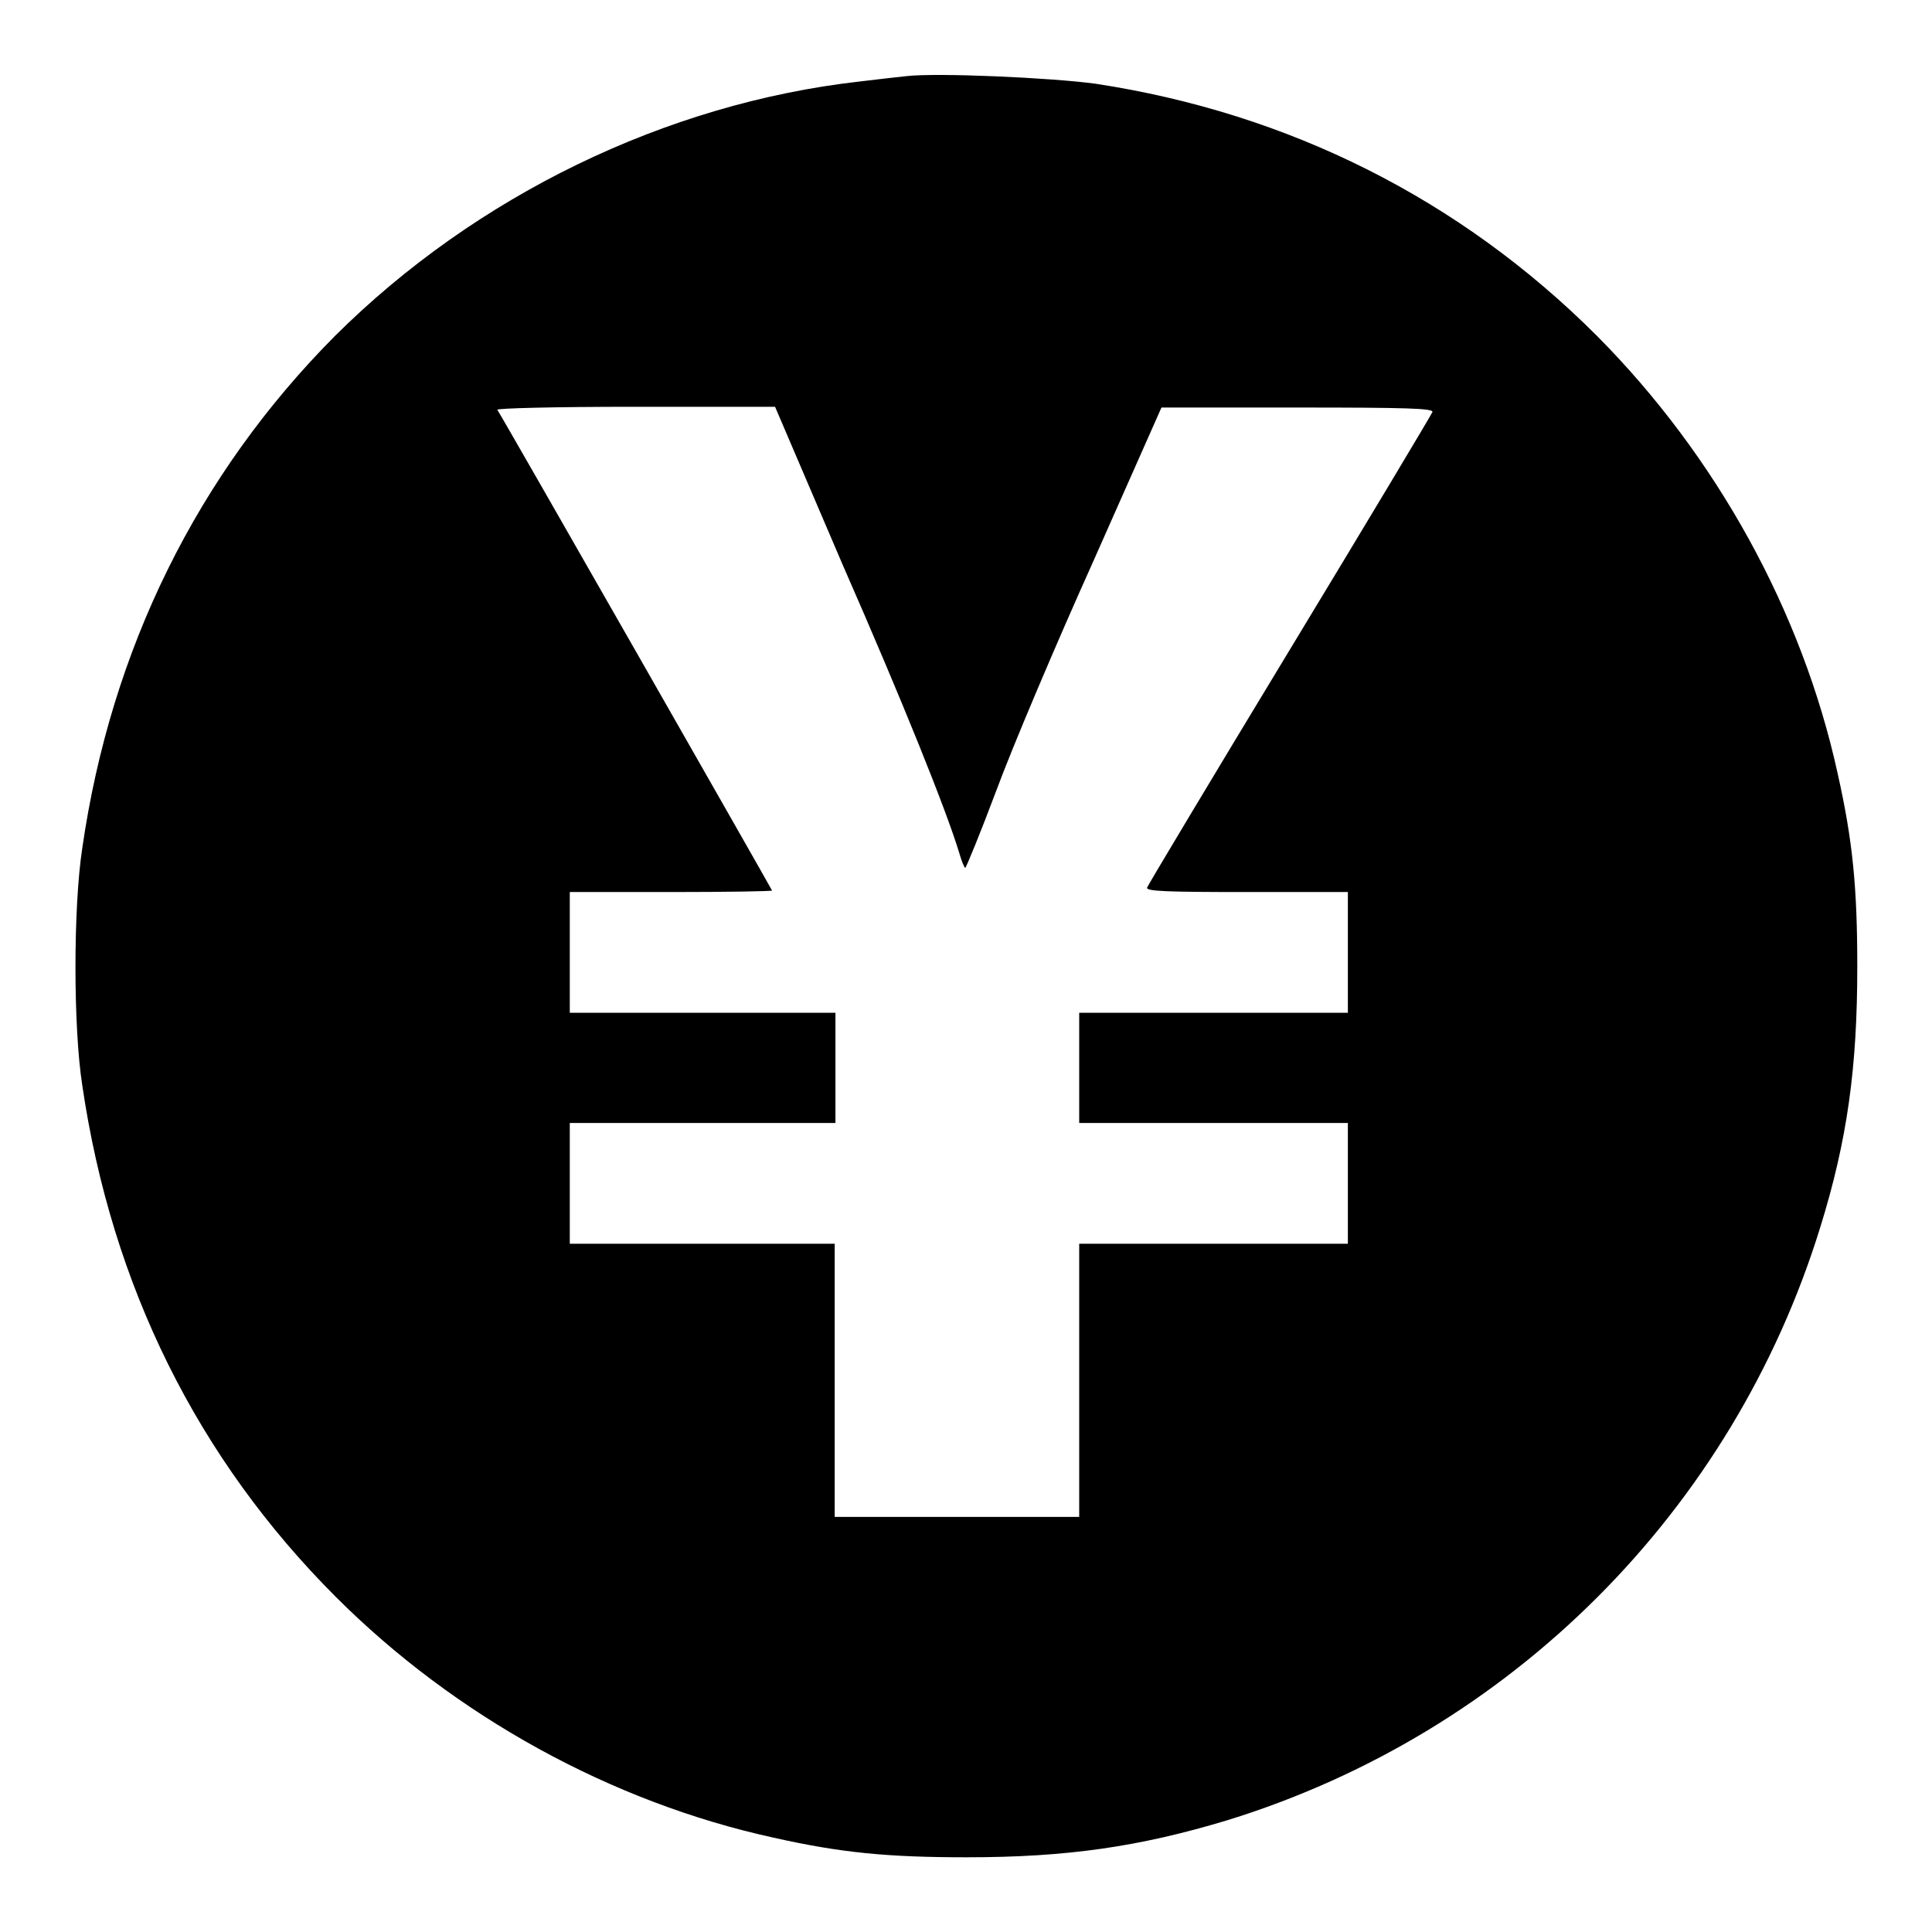 <?xml version="1.0" encoding="utf-8"?>
<!-- Svg Vector Icons : http://www.onlinewebfonts.com/icon -->
<!DOCTYPE svg PUBLIC "-//W3C//DTD SVG 1.1//EN" "http://www.w3.org/Graphics/SVG/1.1/DTD/svg11.dtd">
<svg version="1.1" xmlns="http://www.w3.org/2000/svg" xmlns:xlink="http://www.w3.org/1999/xlink" x="0px" y="0px" viewBox="0 0 256 256" enable-background="new 0 0 256 256" xml:space="preserve">
<g><g><g><path fill="#000000" d="M120,10.1c-0.9,0.1-3.7,0.4-6.1,0.7c-25.6,2.9-50.8,15.1-69.5,33.7C26.2,62.8,14.7,86,10.9,112.4c-1.2,7.8-1.2,23.7,0,31.4c3.9,26.6,15.3,49.5,33.6,67.8c15.8,15.8,36.5,27.2,58,31.9c8.9,2,15.1,2.6,25.6,2.6c13.3,0,22.9-1.4,34.5-4.9c37.6-11.6,67-41,78.6-78.6c3.6-11.6,4.9-21.2,4.9-34.5c0-10.5-0.6-16.7-2.6-25.6c-4.7-21.5-16.1-42.1-31.9-58c-18.1-18.1-40.8-29.5-66.4-33.4C139.4,10.3,124,9.6,120,10.1z M111.6,74.7c8.2,18.7,13.8,32.7,15.5,38.3c0.3,1.1,0.7,2,0.8,2c0.1,0,2-4.6,4.1-10.2c2.1-5.7,7.9-19.4,12.9-30.5l9-20.3H172c14.2,0,18,0.1,17.8,0.6c-0.1,0.3-8.6,14.5-18.9,31.5c-10.3,17-18.8,31.2-18.9,31.5c-0.2,0.5,2.5,0.6,13.2,0.6h13.4v8v8h-17.8H143v7.3v7.3h17.8h17.8v8v8h-17.8H143v18.1v18.1h-16.2h-16.2v-18.1v-18.1H93.1H75.5v-8v-8h17.6h17.6v-7.3v-7.3H93.1H75.5v-8v-8h13.4c7.4,0,13.4-0.1,13.4-0.2c0-0.1-35.2-61.8-36.4-63.7c-0.1-0.2,7.3-0.4,18.3-0.4h18.5L111.6,74.7z"/></g></g></g>
</svg>